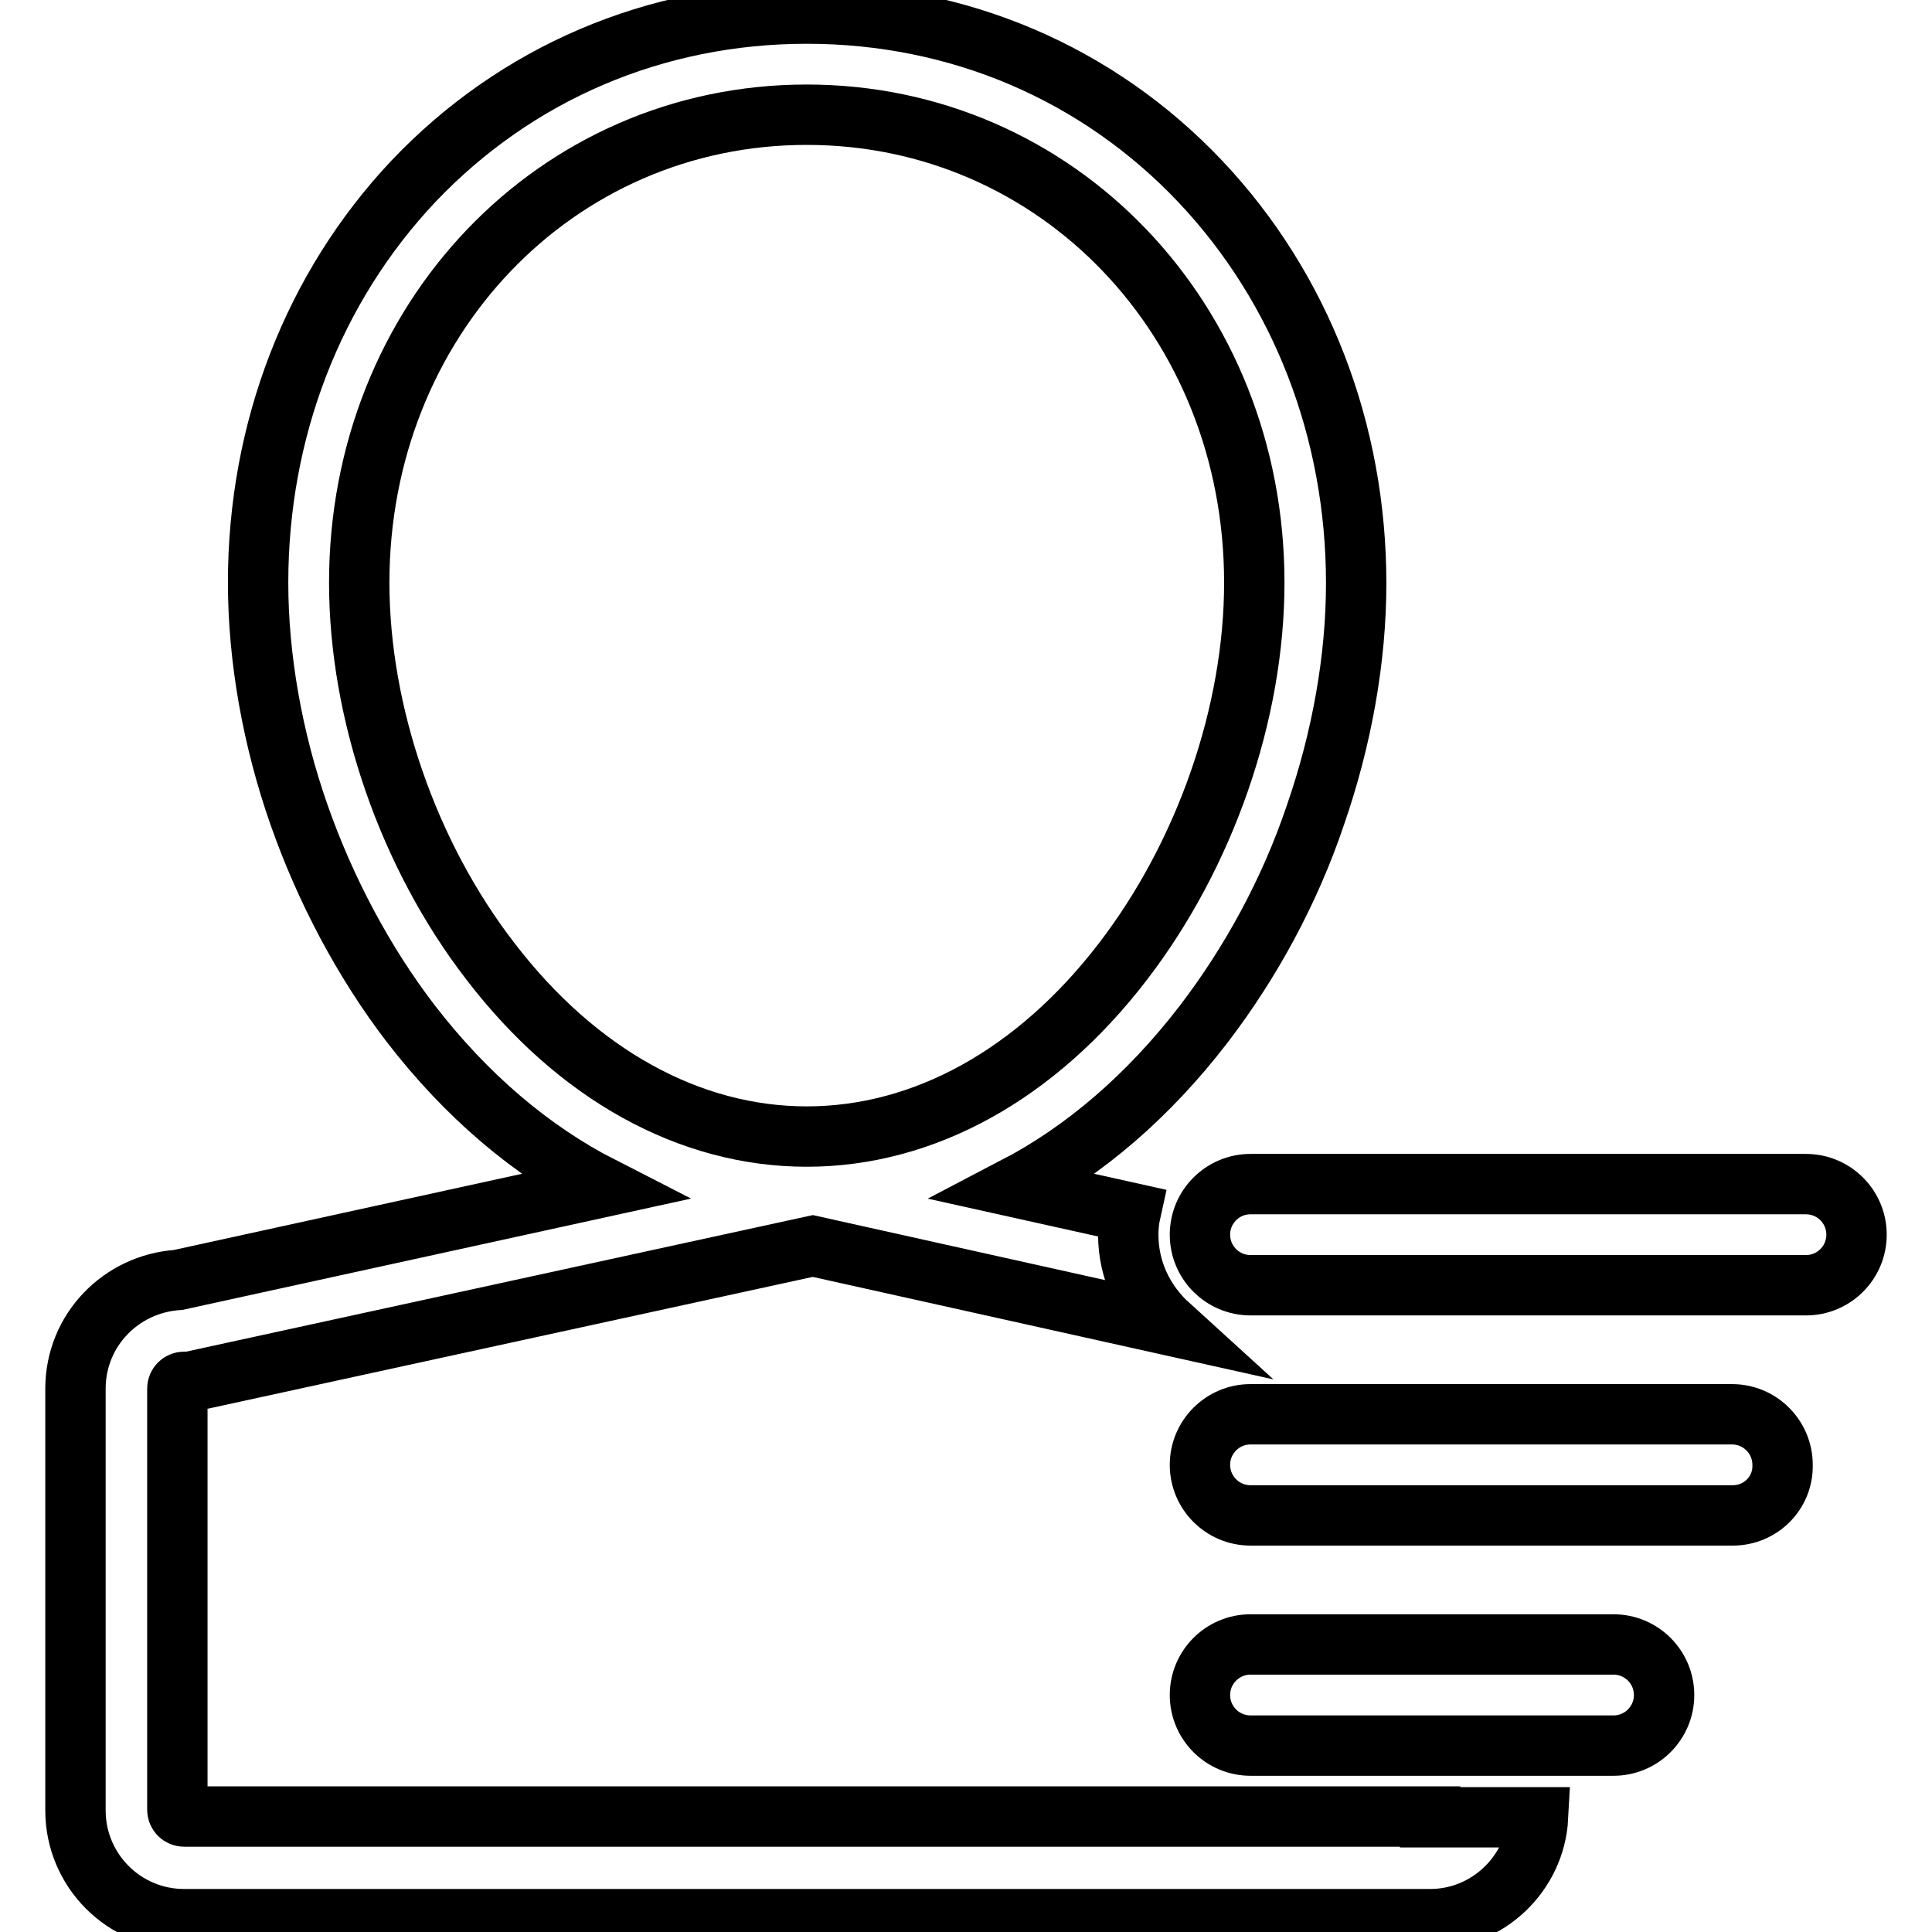 <?xml version="1.0" encoding="utf-8"?>
<!-- Svg Vector Icons : http://www.onlinewebfonts.com/icon -->
<!DOCTYPE svg PUBLIC "-//W3C//DTD SVG 1.1//EN" "http://www.w3.org/Graphics/SVG/1.1/DTD/svg11.dtd">
<svg version="1.1" xmlns="http://www.w3.org/2000/svg" xmlns:xlink="http://www.w3.org/1999/xlink" x="0px" y="0px" viewBox="0 0 256 256" enable-background="new 0 0 256 256" xml:space="preserve">
<g><g><path stroke-width="8" fill-opacity="0" stroke="#000000"  d="M189.5,240.7h-23.8H24.4c-0.5,0-0.9-0.4-0.9-0.9V184c0-0.5,0.4-0.9,0.9-0.9h0.7l82.6-18l47.2,10.5c-3.3-3-5.4-7.2-5.4-12c0-1,0.1-2,0.3-2.9l-15.3-3.4c9.2-4.8,17.7-12.1,25-21.6c6.2-8.1,11.4-17.6,14.8-27.7c3.5-10.1,5.4-20.7,5.4-30.7c0-20.2-7.3-39.1-20.6-53.2C145.5,9.7,127,1.8,106.9,1.8S68.4,9.7,54.8,24C41.5,38.1,34.2,57,34.2,77.2c0,10,1.9,20.7,5.4,30.7c3.5,10,8.6,19.6,14.8,27.7c7.4,9.6,16,16.9,25.4,21.7l-56.2,12.3C16,170.1,10,176.3,10,184v55.9c0,7.9,6.4,14.4,14.4,14.4h165.1c7.6,0,13.9-6,14.3-13.5H189.5z M65,127.4c-10.9-14.1-17.4-32.9-17.4-50.2c0-34.7,26-62,59.3-62c33.2,0,59.3,27.2,59.3,62c0,17.3-6.5,36-17.4,50.2c-11.5,15-26.4,23.2-41.9,23.2C91.4,150.6,76.5,142.4,65,127.4z"/><path stroke-width="8" fill-opacity="0" stroke="#000000"  d="M239.3,170.3h-73.6c-3.7,0-6.7-3-6.7-6.7c0-3.7,3-6.7,6.7-6.7h73.6c3.7,0,6.7,3,6.7,6.7S243,170.3,239.3,170.3z"/><path stroke-width="8" fill-opacity="0" stroke="#000000"  d="M229.6,200.8h-63.9c-3.7,0-6.7-3-6.7-6.7c0-3.7,3-6.7,6.7-6.7h63.8c3.7,0,6.7,3,6.7,6.7C236.3,197.8,233.3,200.8,229.6,200.8z"/><path stroke-width="8" fill-opacity="0" stroke="#000000"  d="M213.8,231.3h-48.1c-3.7,0-6.7-3-6.7-6.7c0-3.7,3-6.7,6.7-6.7h48.1c3.7,0,6.7,3,6.7,6.7C220.5,228.3,217.5,231.3,213.8,231.3z"/></g></g>
</svg>